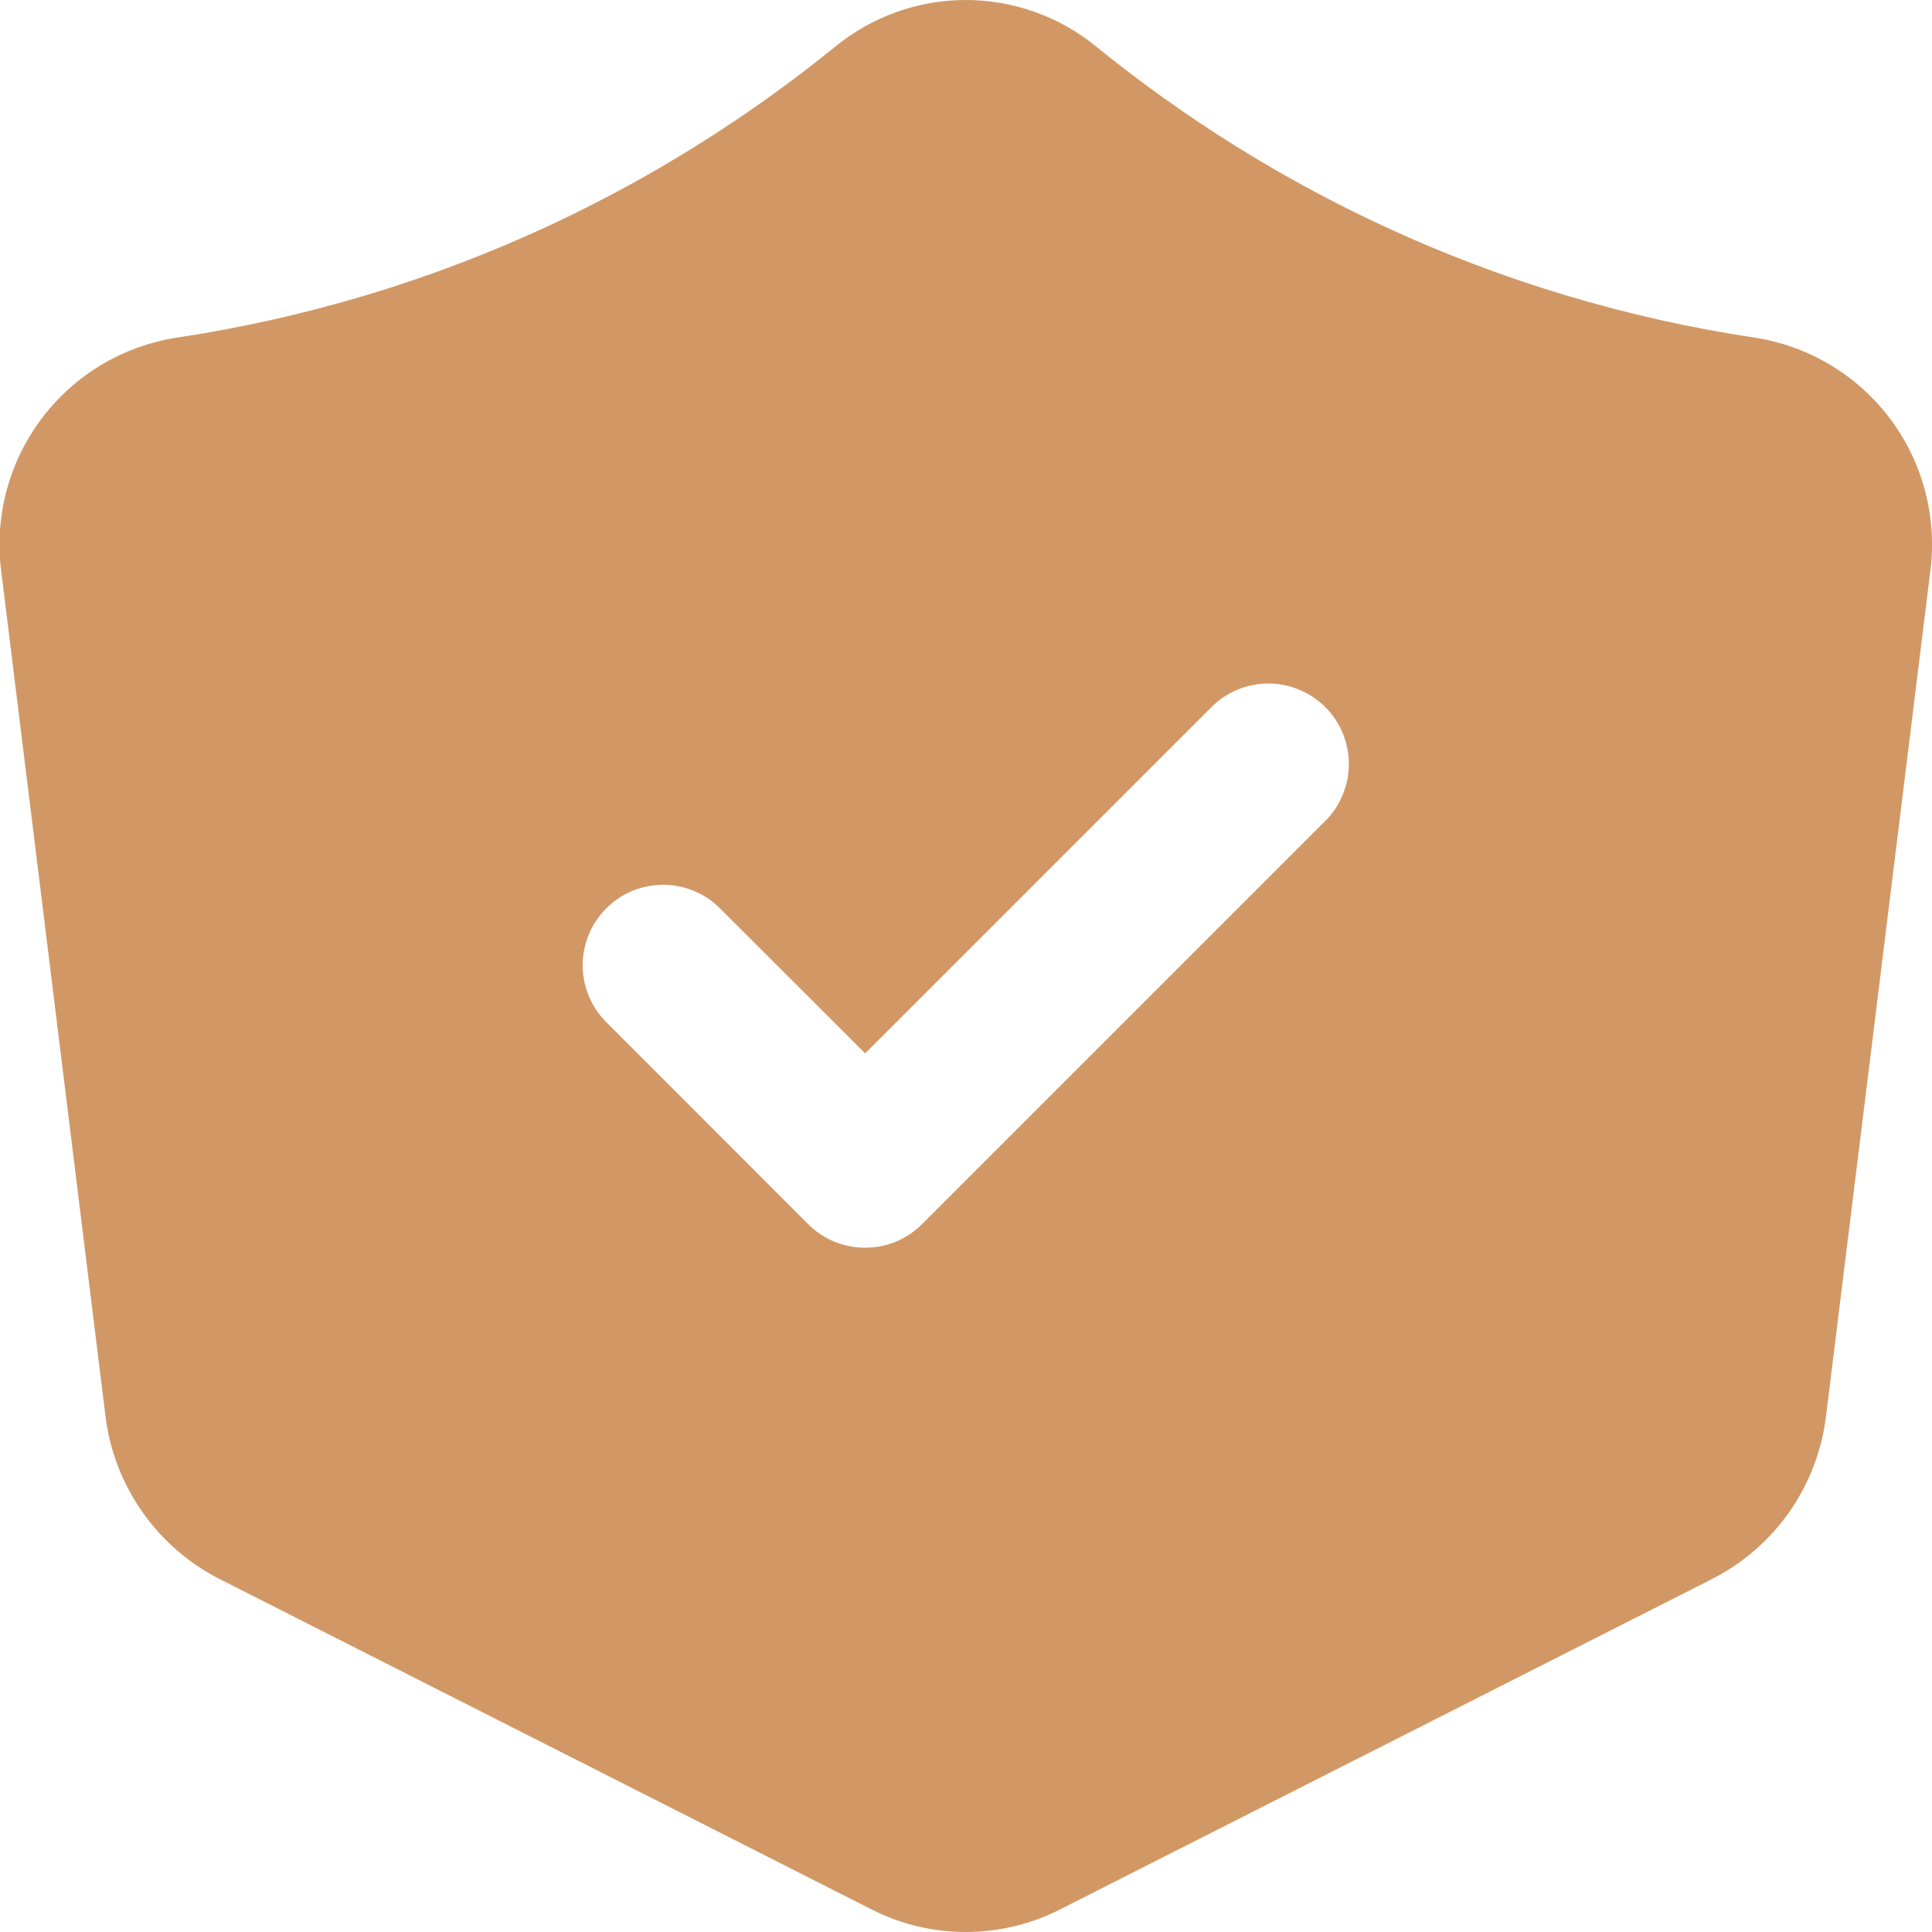 <?xml version="1.0" encoding="UTF-8"?> <svg xmlns="http://www.w3.org/2000/svg" width="16" height="16" viewBox="0 0 16 16" fill="none"><g clip-path="url(#clip0_126_6407)"><path d="M14.531 2.796C13.473 2.637 12.443 2.328 11.472 1.879C10.616 1.483 9.813 0.982 9.081 0.388L9.08 0.387C8.775 0.137 8.393 -1.51289e-05 7.998 1.52638e-05C7.603 4.56566e-05 7.221 0.137 6.915 0.388C6.183 0.982 5.38 1.483 4.525 1.879C3.554 2.328 2.524 2.636 1.466 2.796C1.016 2.865 0.612 3.108 0.34 3.473C0.068 3.838 -0.05 4.295 0.012 4.746L0.873 11.723C0.907 12.008 1.011 12.281 1.176 12.517C1.34 12.753 1.56 12.945 1.817 13.076L7.224 15.816C7.464 15.937 7.729 16 7.998 16C8.267 16 8.533 15.937 8.773 15.816L14.18 13.076C14.436 12.945 14.656 12.754 14.821 12.518C14.985 12.282 15.089 12.009 15.123 11.723L15.984 4.746C16.046 4.295 15.929 3.838 15.657 3.473C15.385 3.108 14.98 2.865 14.531 2.796ZM10.969 6.805L7.636 10.138C7.574 10.2 7.501 10.249 7.42 10.283C7.339 10.316 7.252 10.333 7.165 10.333C7.077 10.333 6.991 10.316 6.91 10.283C6.829 10.249 6.755 10.2 6.693 10.138L5.027 8.471C4.964 8.41 4.913 8.336 4.879 8.255C4.844 8.174 4.826 8.087 4.825 7.998C4.825 7.91 4.842 7.823 4.875 7.741C4.909 7.659 4.958 7.585 5.021 7.523C5.083 7.46 5.157 7.411 5.239 7.377C5.321 7.344 5.408 7.327 5.496 7.327C5.585 7.328 5.672 7.346 5.753 7.381C5.834 7.415 5.908 7.465 5.969 7.529L7.165 8.724L10.027 5.862C10.088 5.799 10.162 5.748 10.243 5.714C10.324 5.679 10.412 5.661 10.5 5.661C10.588 5.66 10.676 5.677 10.757 5.711C10.839 5.744 10.913 5.794 10.976 5.856C11.038 5.918 11.087 5.993 11.121 6.074C11.154 6.156 11.171 6.243 11.171 6.332C11.17 6.42 11.152 6.507 11.117 6.588C11.083 6.67 11.033 6.743 10.969 6.805Z" fill="#D19865"></path></g><defs><clipPath id="clip0_126_6407"><rect width="16" height="16" fill="white"></rect></clipPath></defs></svg> 